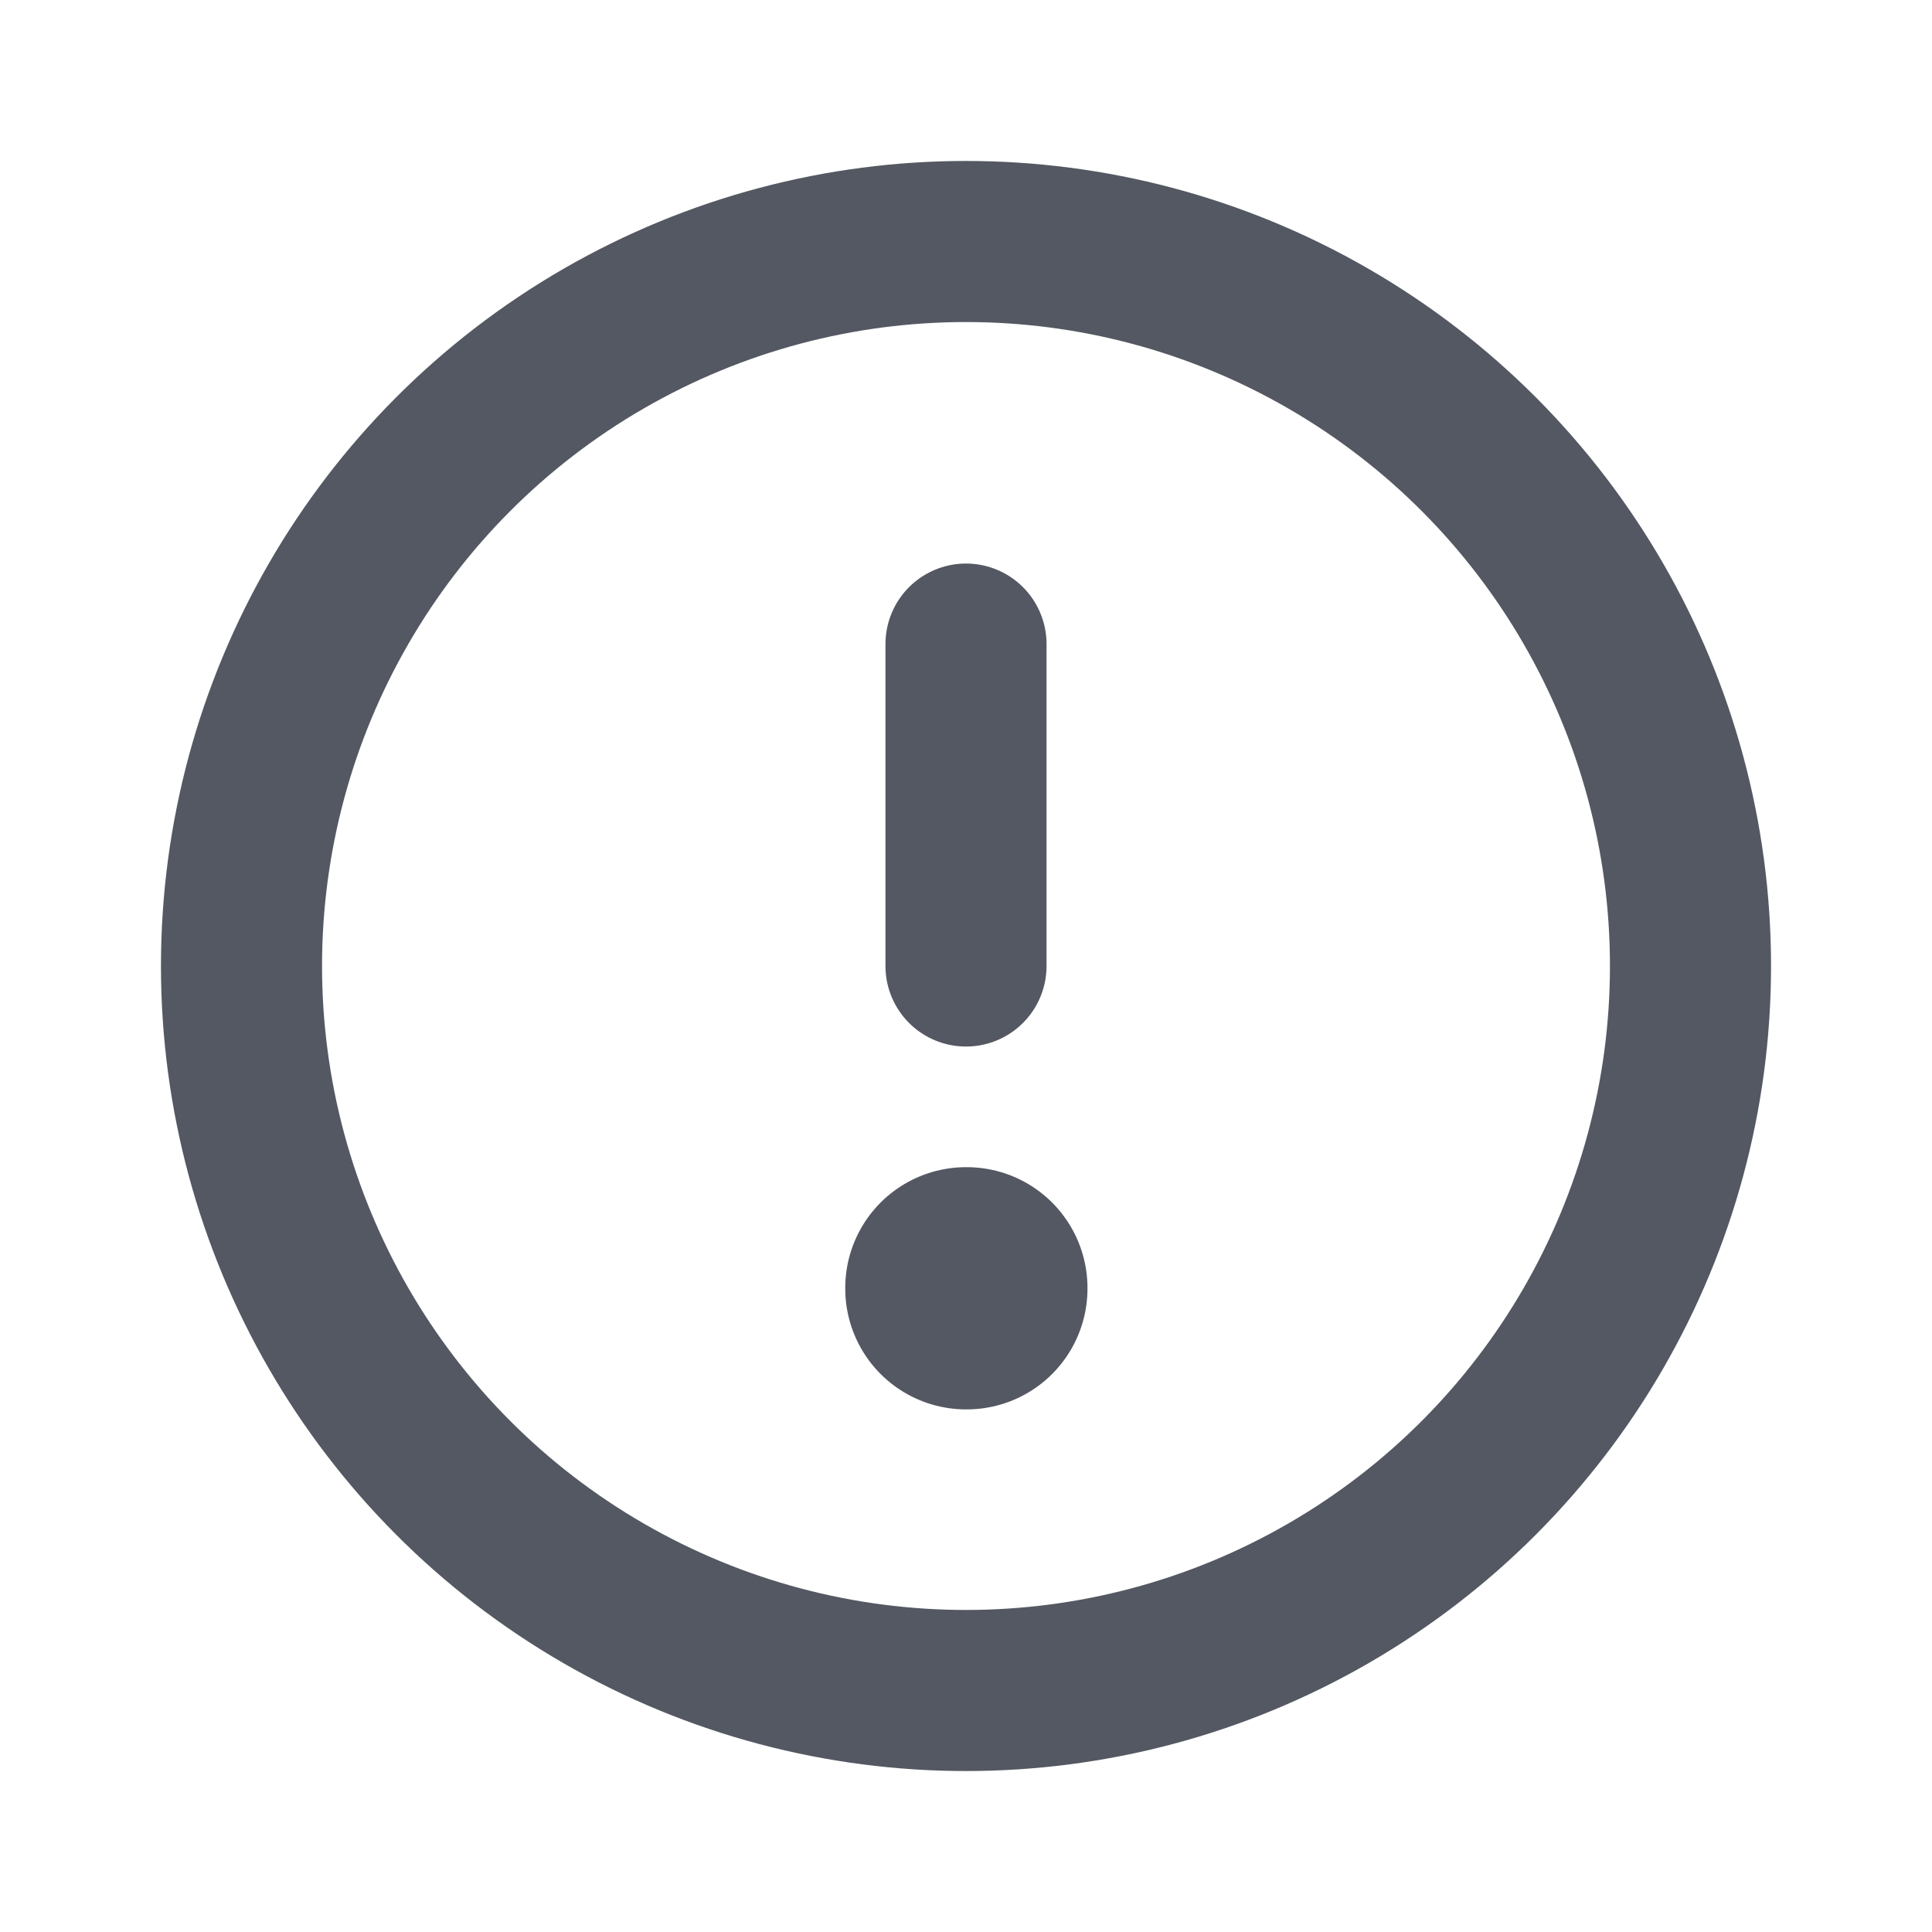 <svg xmlns="http://www.w3.org/2000/svg" width="8" height="8" viewBox="0 0 8 8" fill="none"><g clip-path="url(#clip0_848_275)"><circle cx="4" cy="4" r="3" stroke="#535862" stroke-width="0.667" stroke-linecap="round" stroke-linejoin="round"></circle><rect x="4" y="5.333" width="0.003" height="0.003" stroke="#535862" stroke-linejoin="round"></rect><path d="M4 4L4 2.667" stroke="#535862" stroke-width="0.667" stroke-linecap="round" stroke-linejoin="round"></path></g><defs><clipPath id="clip0_848_275"><rect width="7.397" height="8" fill="white"></rect></clipPath></defs></svg>